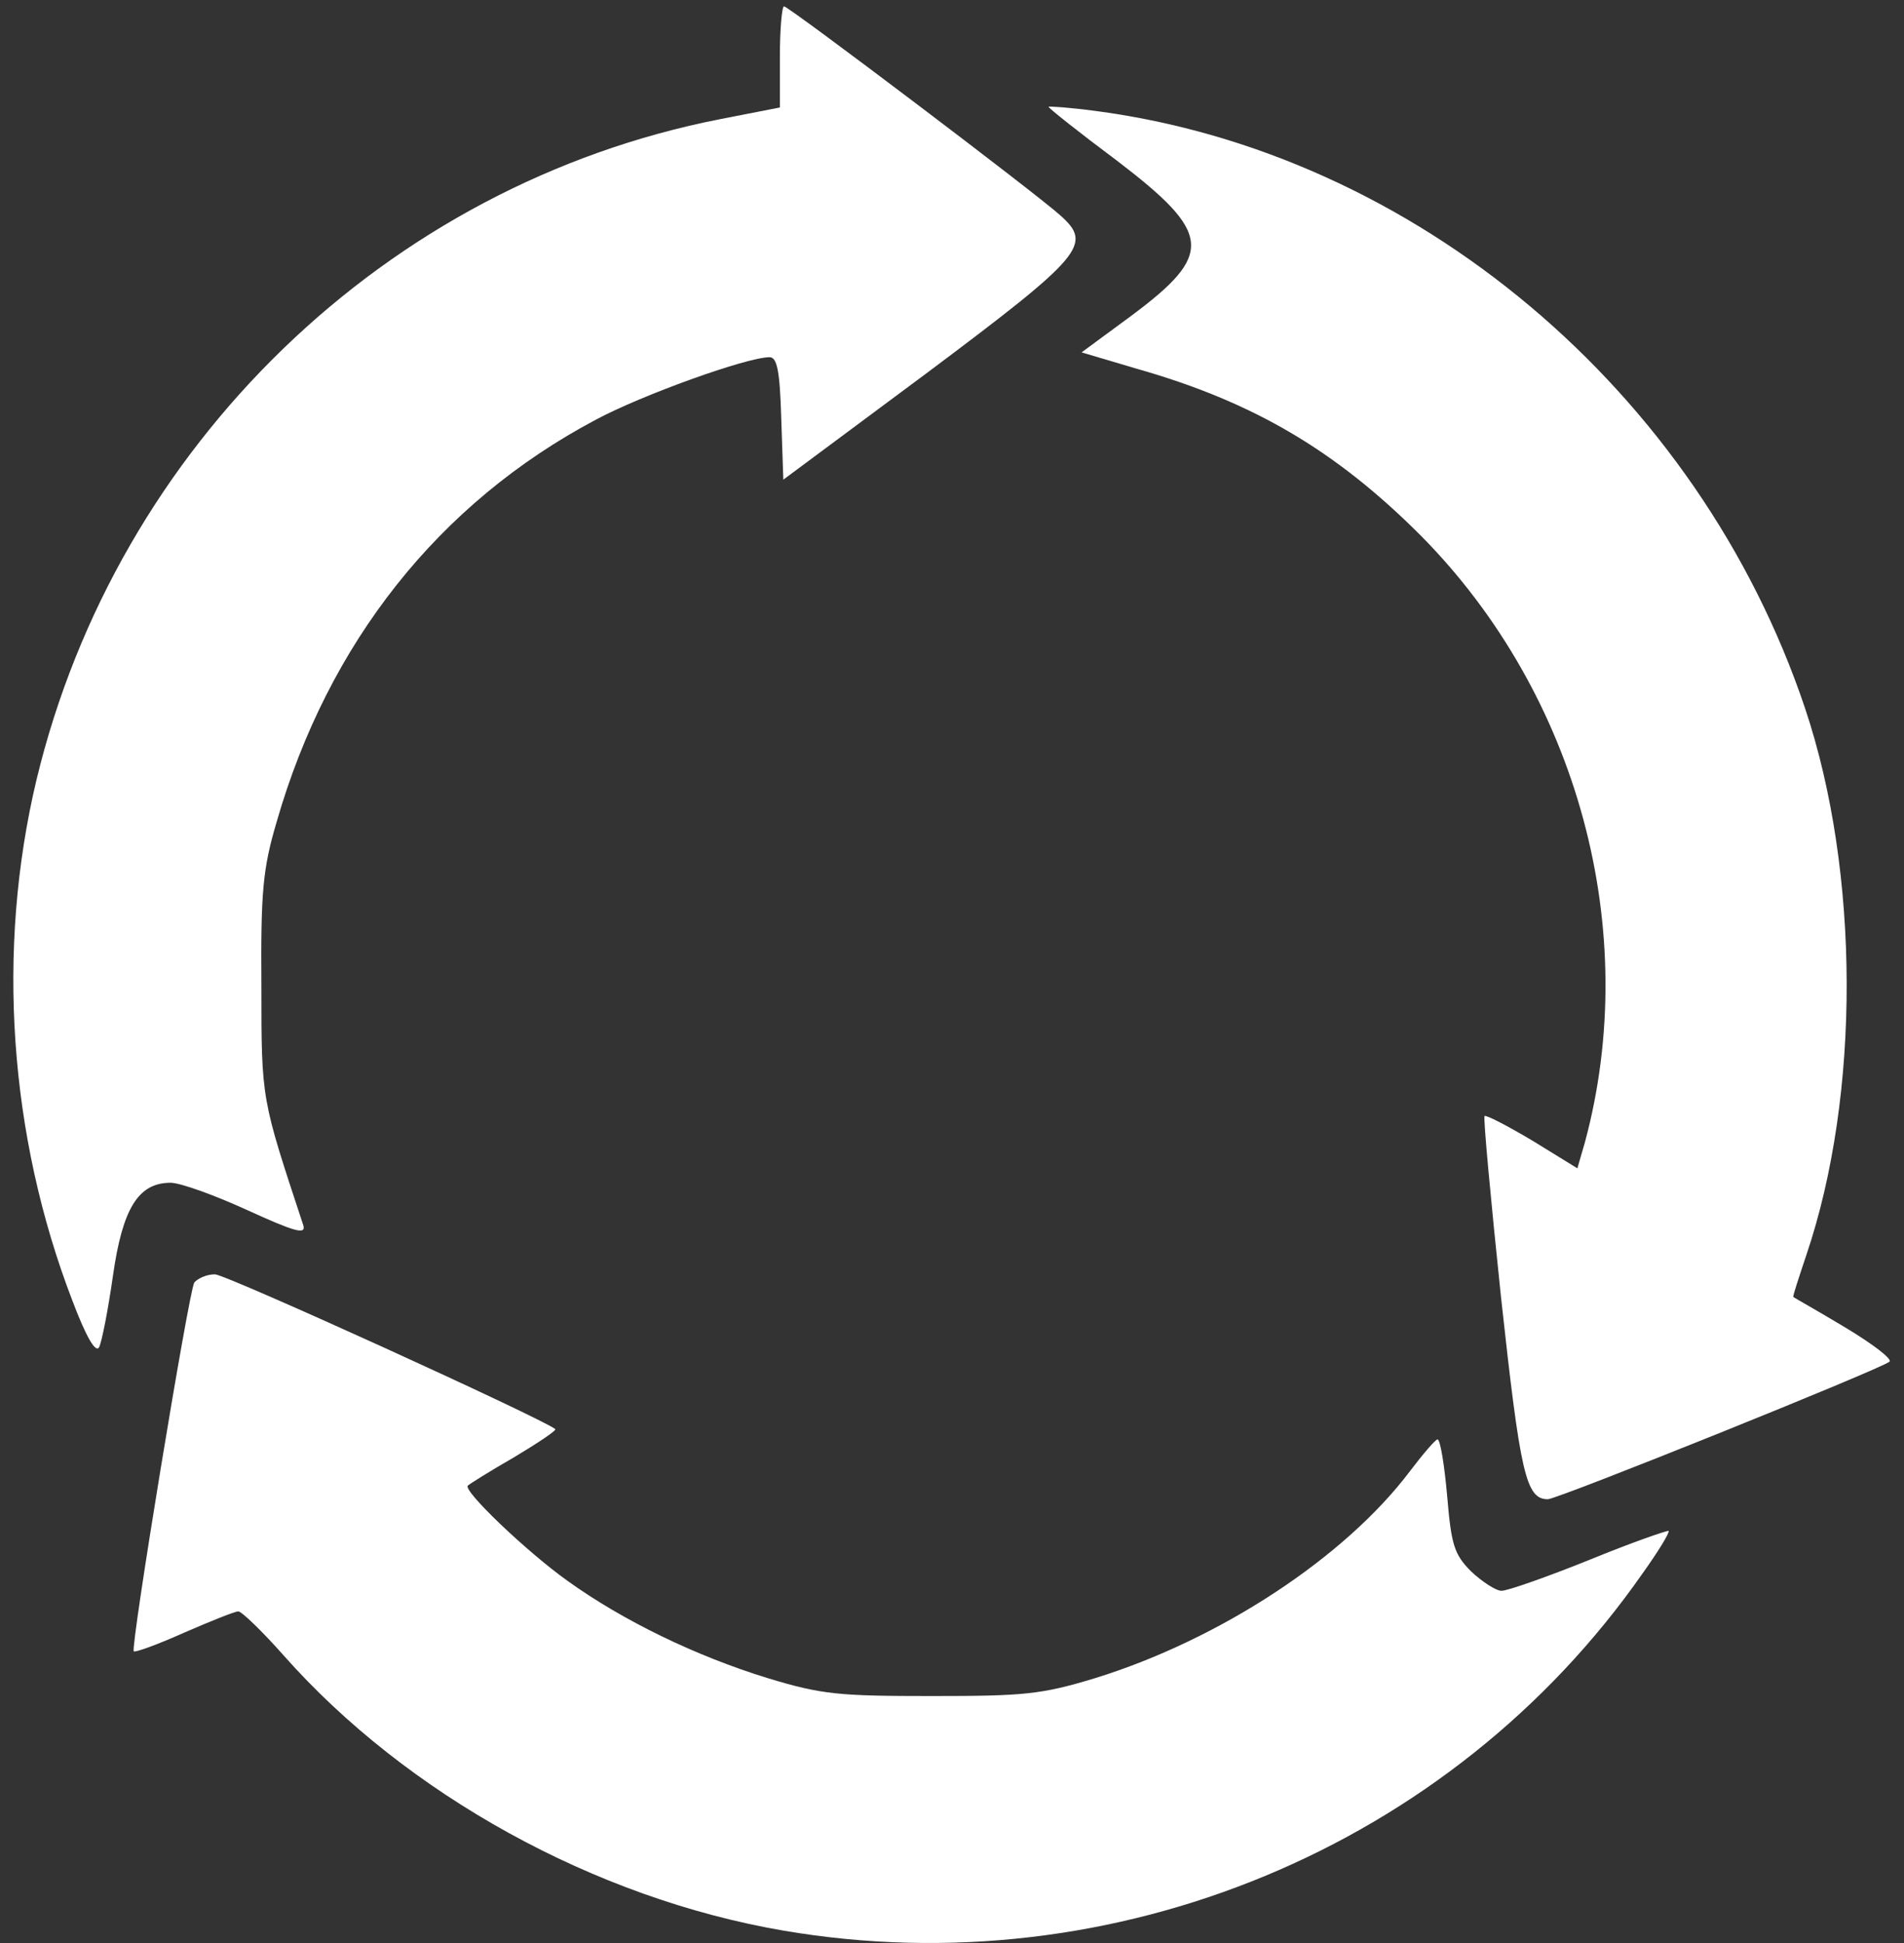 <?xml version="1.0" encoding="UTF-8"?> <svg xmlns="http://www.w3.org/2000/svg" width="100" height="102" viewBox="0 0 100 102" fill="none"><rect x="0" y="0" width="100" height="102" fill="#333333" stroke="none"/> <path d="M40.96 2.97V5.642L37.818 6.256C20.302 9.687 6.145 23.375 1.919 40.927C-0.212 49.848 0.475 59.635 3.797 68.267C4.52 70.181 5.025 71.048 5.206 70.722C5.35 70.434 5.675 68.772 5.928 67.003C6.434 63.427 7.264 62.091 8.962 62.091C9.467 62.091 11.273 62.741 13.007 63.535C15.463 64.655 16.076 64.836 15.932 64.33C13.729 57.649 13.729 57.793 13.729 51.798C13.693 46.814 13.801 45.622 14.524 43.166C17.232 33.74 23.047 26.409 31.281 22.039C33.701 20.739 39.227 18.752 40.418 18.752C40.816 18.752 40.96 19.474 41.032 21.966L41.141 25.181L48.725 19.547C56.923 13.407 57.393 12.829 55.695 11.312C54.467 10.193 41.43 0.333 41.177 0.333C41.069 0.333 40.96 1.525 40.96 2.97Z" fill="white"></path> <path d="M55.072 5.606C55.072 5.678 56.662 6.942 58.648 8.423C63.668 12.251 63.776 13.335 59.406 16.585L56.806 18.499L59.731 19.366C65.835 21.1 70.169 23.664 74.611 28.106C82.882 36.449 86.24 48.837 83.243 59.96L82.845 61.333L80.498 59.888C79.162 59.093 78.042 58.515 77.97 58.588C77.897 58.66 78.295 62.958 78.837 68.122C79.848 77.368 80.137 78.704 81.292 78.704C81.798 78.704 98.772 71.878 99.242 71.481C99.386 71.337 98.339 70.542 96.894 69.675C95.45 68.808 94.222 68.122 94.186 68.086C94.15 68.05 94.475 67.075 94.872 65.883C97.725 57.468 97.689 45.767 94.8 37.171C89.202 20.522 74.322 8.026 57.528 5.823C56.156 5.642 55.072 5.57 55.072 5.606Z" fill="white"></path> <path d="M10.203 67.33C9.914 67.8 6.845 86.471 7.025 86.688C7.097 86.76 8.289 86.327 9.662 85.713C11.07 85.099 12.334 84.593 12.515 84.593C12.695 84.593 13.779 85.641 14.898 86.905C21.363 94.2 31.223 99.653 41.154 101.351C58.49 104.312 76.222 96.981 86.263 82.607C87.093 81.451 87.707 80.44 87.635 80.368C87.563 80.332 85.685 80.982 83.482 81.885C81.243 82.787 79.184 83.51 78.859 83.51C78.57 83.51 77.848 83.04 77.27 82.499C76.367 81.596 76.222 81.09 76.006 78.526C75.861 76.901 75.645 75.564 75.5 75.564C75.392 75.564 74.742 76.323 74.056 77.226C70.625 81.776 64.052 86.074 57.515 88.097C54.661 88.963 53.759 89.035 48.919 89.035C44.08 89.035 43.177 88.963 40.324 88.097C36.568 86.941 32.739 85.099 29.778 82.968C27.611 81.415 24.252 78.201 24.577 77.984C24.649 77.912 25.733 77.226 26.997 76.503C28.261 75.745 29.236 75.095 29.164 75.023C28.514 74.481 11.865 66.897 11.287 66.897C10.853 66.897 10.384 67.113 10.203 67.33Z" fill="white"></path> </svg> 